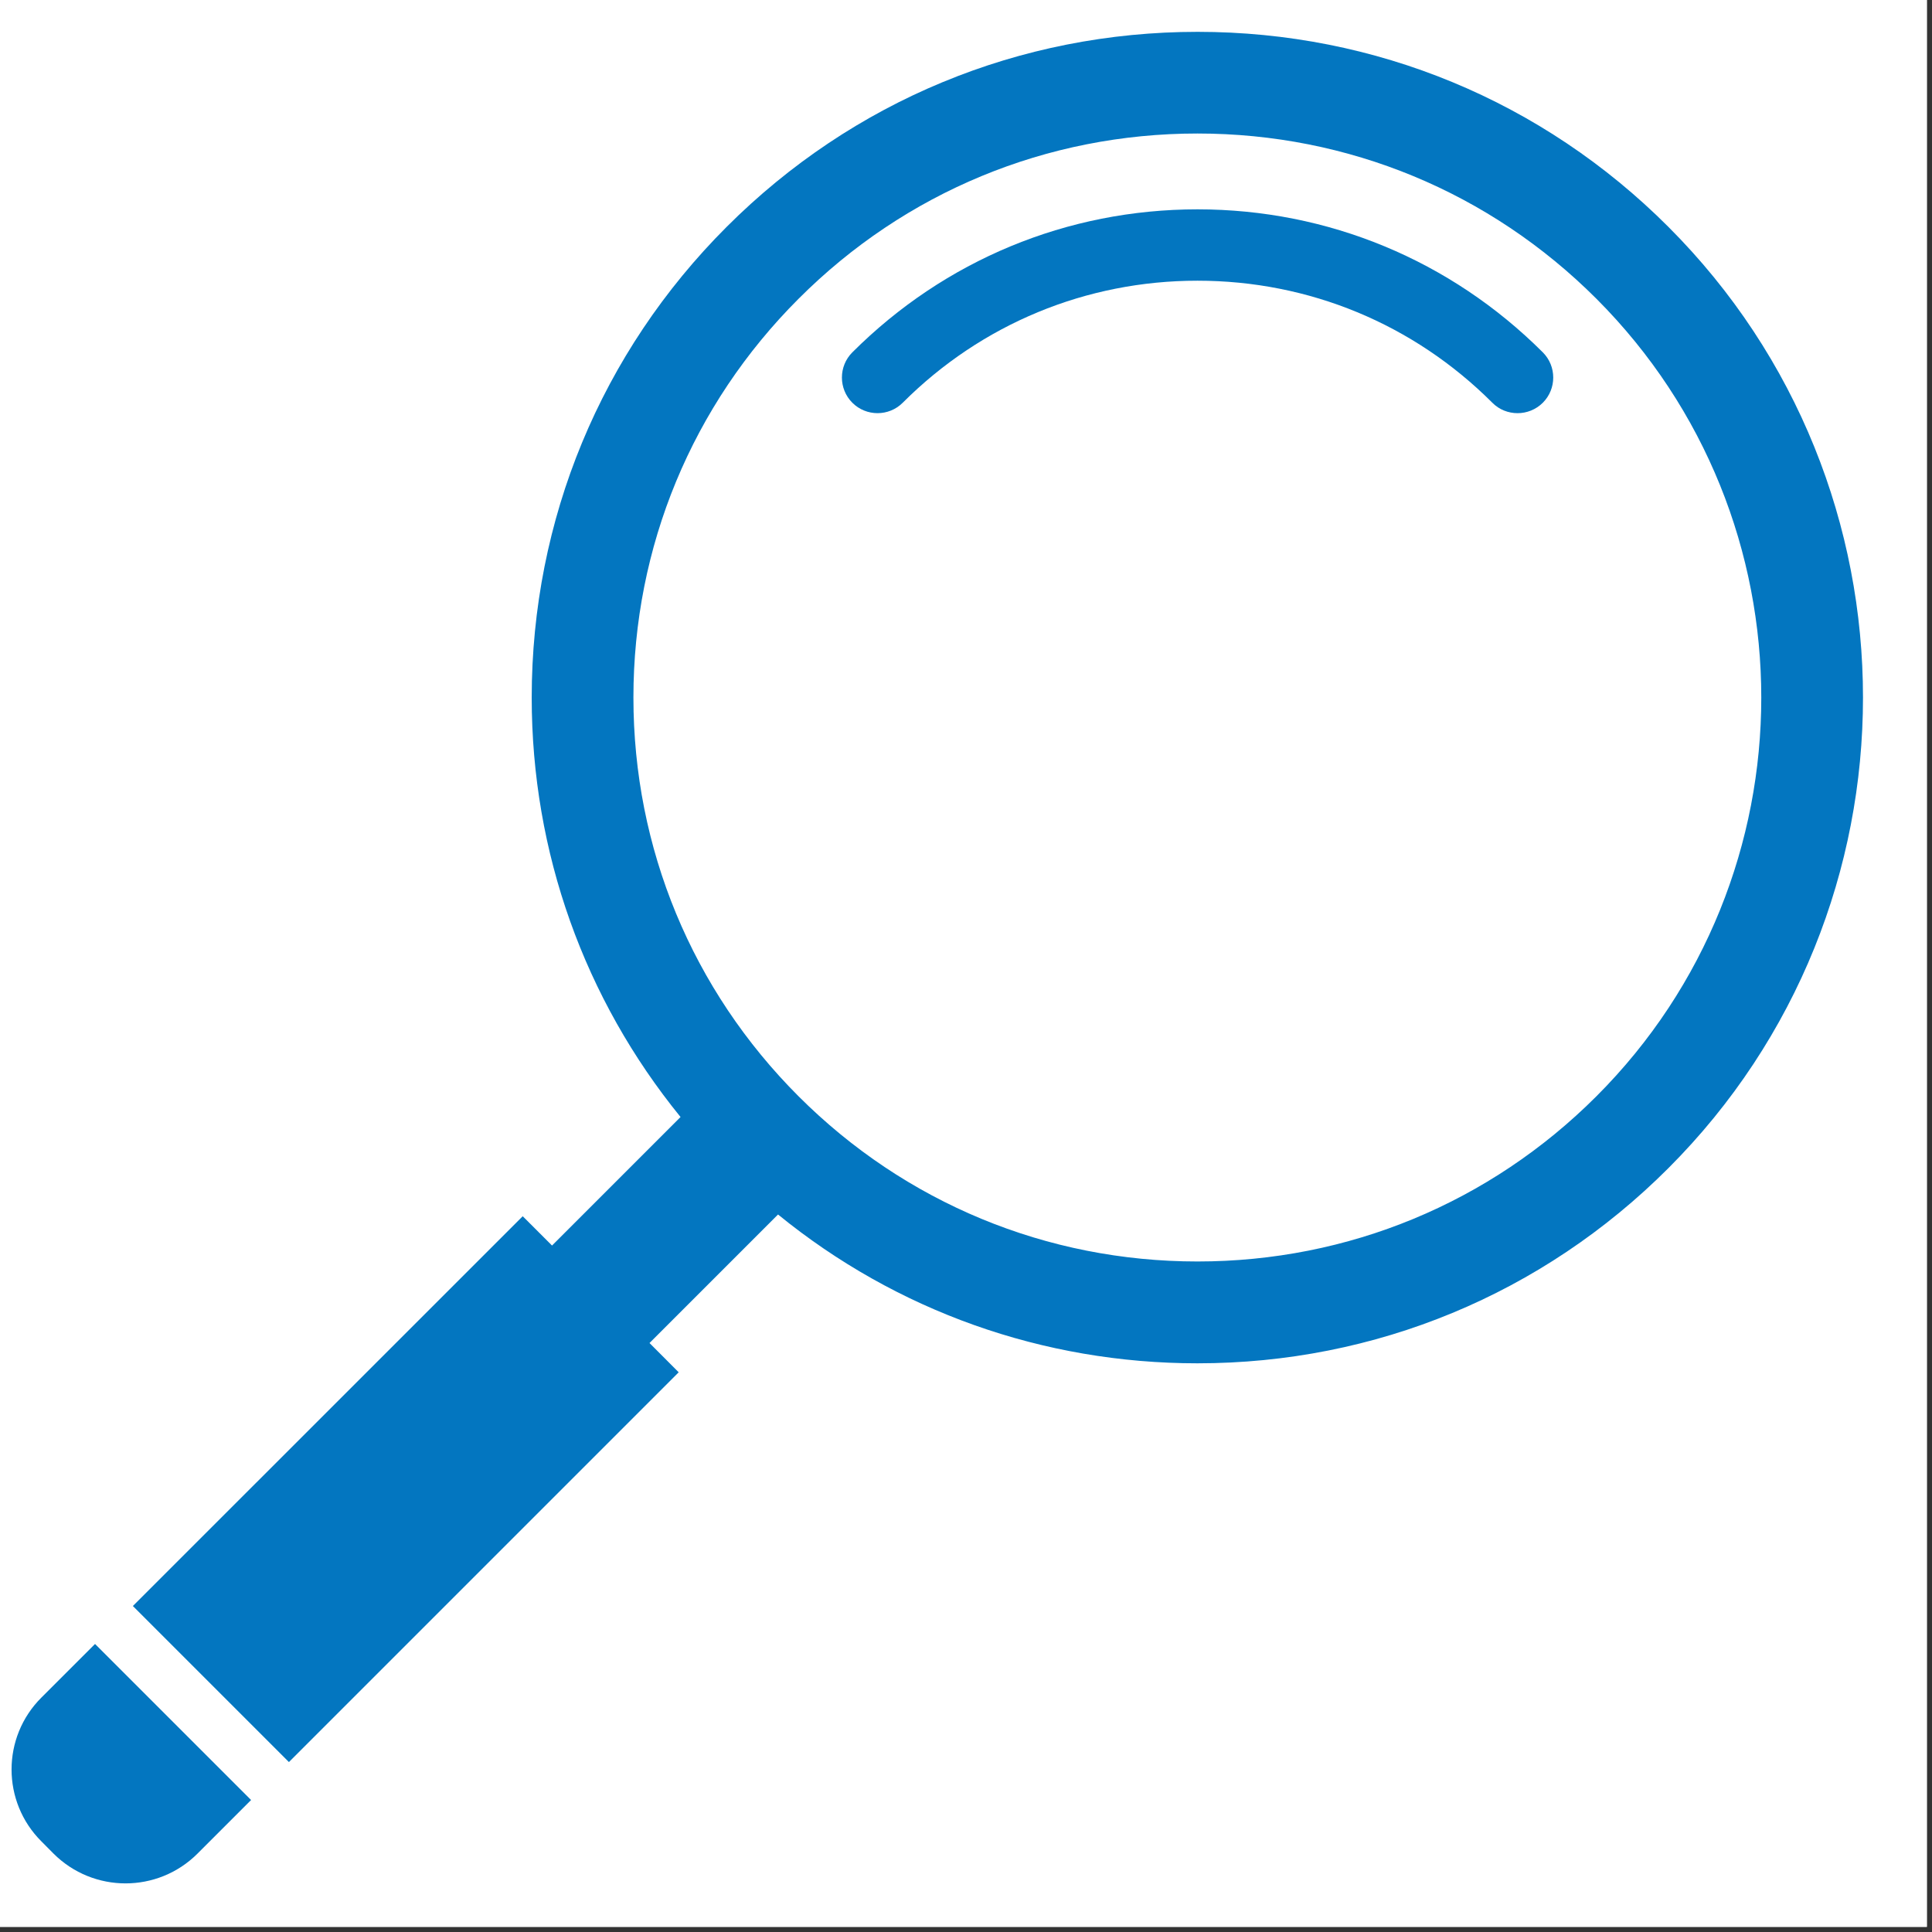 <svg xmlns="http://www.w3.org/2000/svg" xmlns:xlink="http://www.w3.org/1999/xlink" width="250" zoomAndPan="magnify" viewBox="0 0 187.5 187.5" height="250" preserveAspectRatio="xMidYMid meet" version="1.0"><rect x="0" y="0" width="187.5" height="187.5" fill="#333333" stroke="none"/><path fill="#ffffff" d="M 0 0 L 187 0 L 187 187 L 0 187 Z M 0 0 " fill-opacity="1" fill-rule="nonzero"/><path fill="#ffffff" d="M 0 0 L 187 0 L 187 187 L 0 187 Z M 0 0 " fill-opacity="1" fill-rule="nonzero"/><path fill="#0376c0" d="M 161.906 22.008 C 149.703 9.801 133.477 3.09 116.227 3.09 C 98.965 3.09 82.742 9.801 70.531 22.008 C 58.324 34.203 51.602 50.441 51.602 67.703 C 51.602 82.707 56.703 96.922 66.047 108.406 L 53.574 120.879 L 50.73 118.035 L 12.895 155.863 L 28.039 171.008 L 65.867 133.18 L 63.035 130.34 L 75.508 117.867 C 86.992 127.223 101.207 132.309 116.211 132.309 C 133.473 132.309 149.695 125.59 161.906 113.379 C 187.102 88.188 187.102 47.199 161.906 22.008 Z M 154.93 106.395 C 144.586 116.738 130.844 122.426 116.211 122.426 C 101.586 122.426 87.844 116.734 77.5 106.395 C 67.168 96.062 61.473 82.32 61.473 67.695 C 61.473 53.074 67.168 39.32 77.508 28.988 C 87.84 18.645 101.582 12.957 116.215 12.957 C 130.84 12.957 144.582 18.648 154.926 28.988 C 176.266 50.34 176.266 85.066 154.93 106.395 Z M 154.93 106.395 " fill-opacity="1" fill-rule="nonzero"/><path fill="#0376c0" d="M 116.215 20.316 C 103.559 20.316 91.672 25.254 82.719 34.195 C 81.371 35.543 81.371 37.738 82.719 39.086 C 84.066 40.434 86.262 40.434 87.609 39.086 C 95.254 31.441 105.41 27.242 116.215 27.242 C 127.031 27.242 137.184 31.441 144.832 39.086 C 145.5 39.766 146.391 40.098 147.281 40.098 C 148.156 40.098 149.047 39.766 149.73 39.086 C 151.078 37.738 151.078 35.543 149.73 34.195 C 140.773 25.254 128.875 20.316 116.215 20.316 Z M 116.215 20.316 " fill-opacity="1" fill-rule="nonzero"/><path fill="#0376c0" d="M 4.02 164.746 C 0.156 168.598 0.156 174.859 4.02 178.707 L 5.195 179.891 C 9.059 183.746 15.309 183.746 19.168 179.891 L 24.367 174.691 L 9.223 159.547 Z M 4.02 164.746 " fill-opacity="1" fill-rule="nonzero"/></svg>